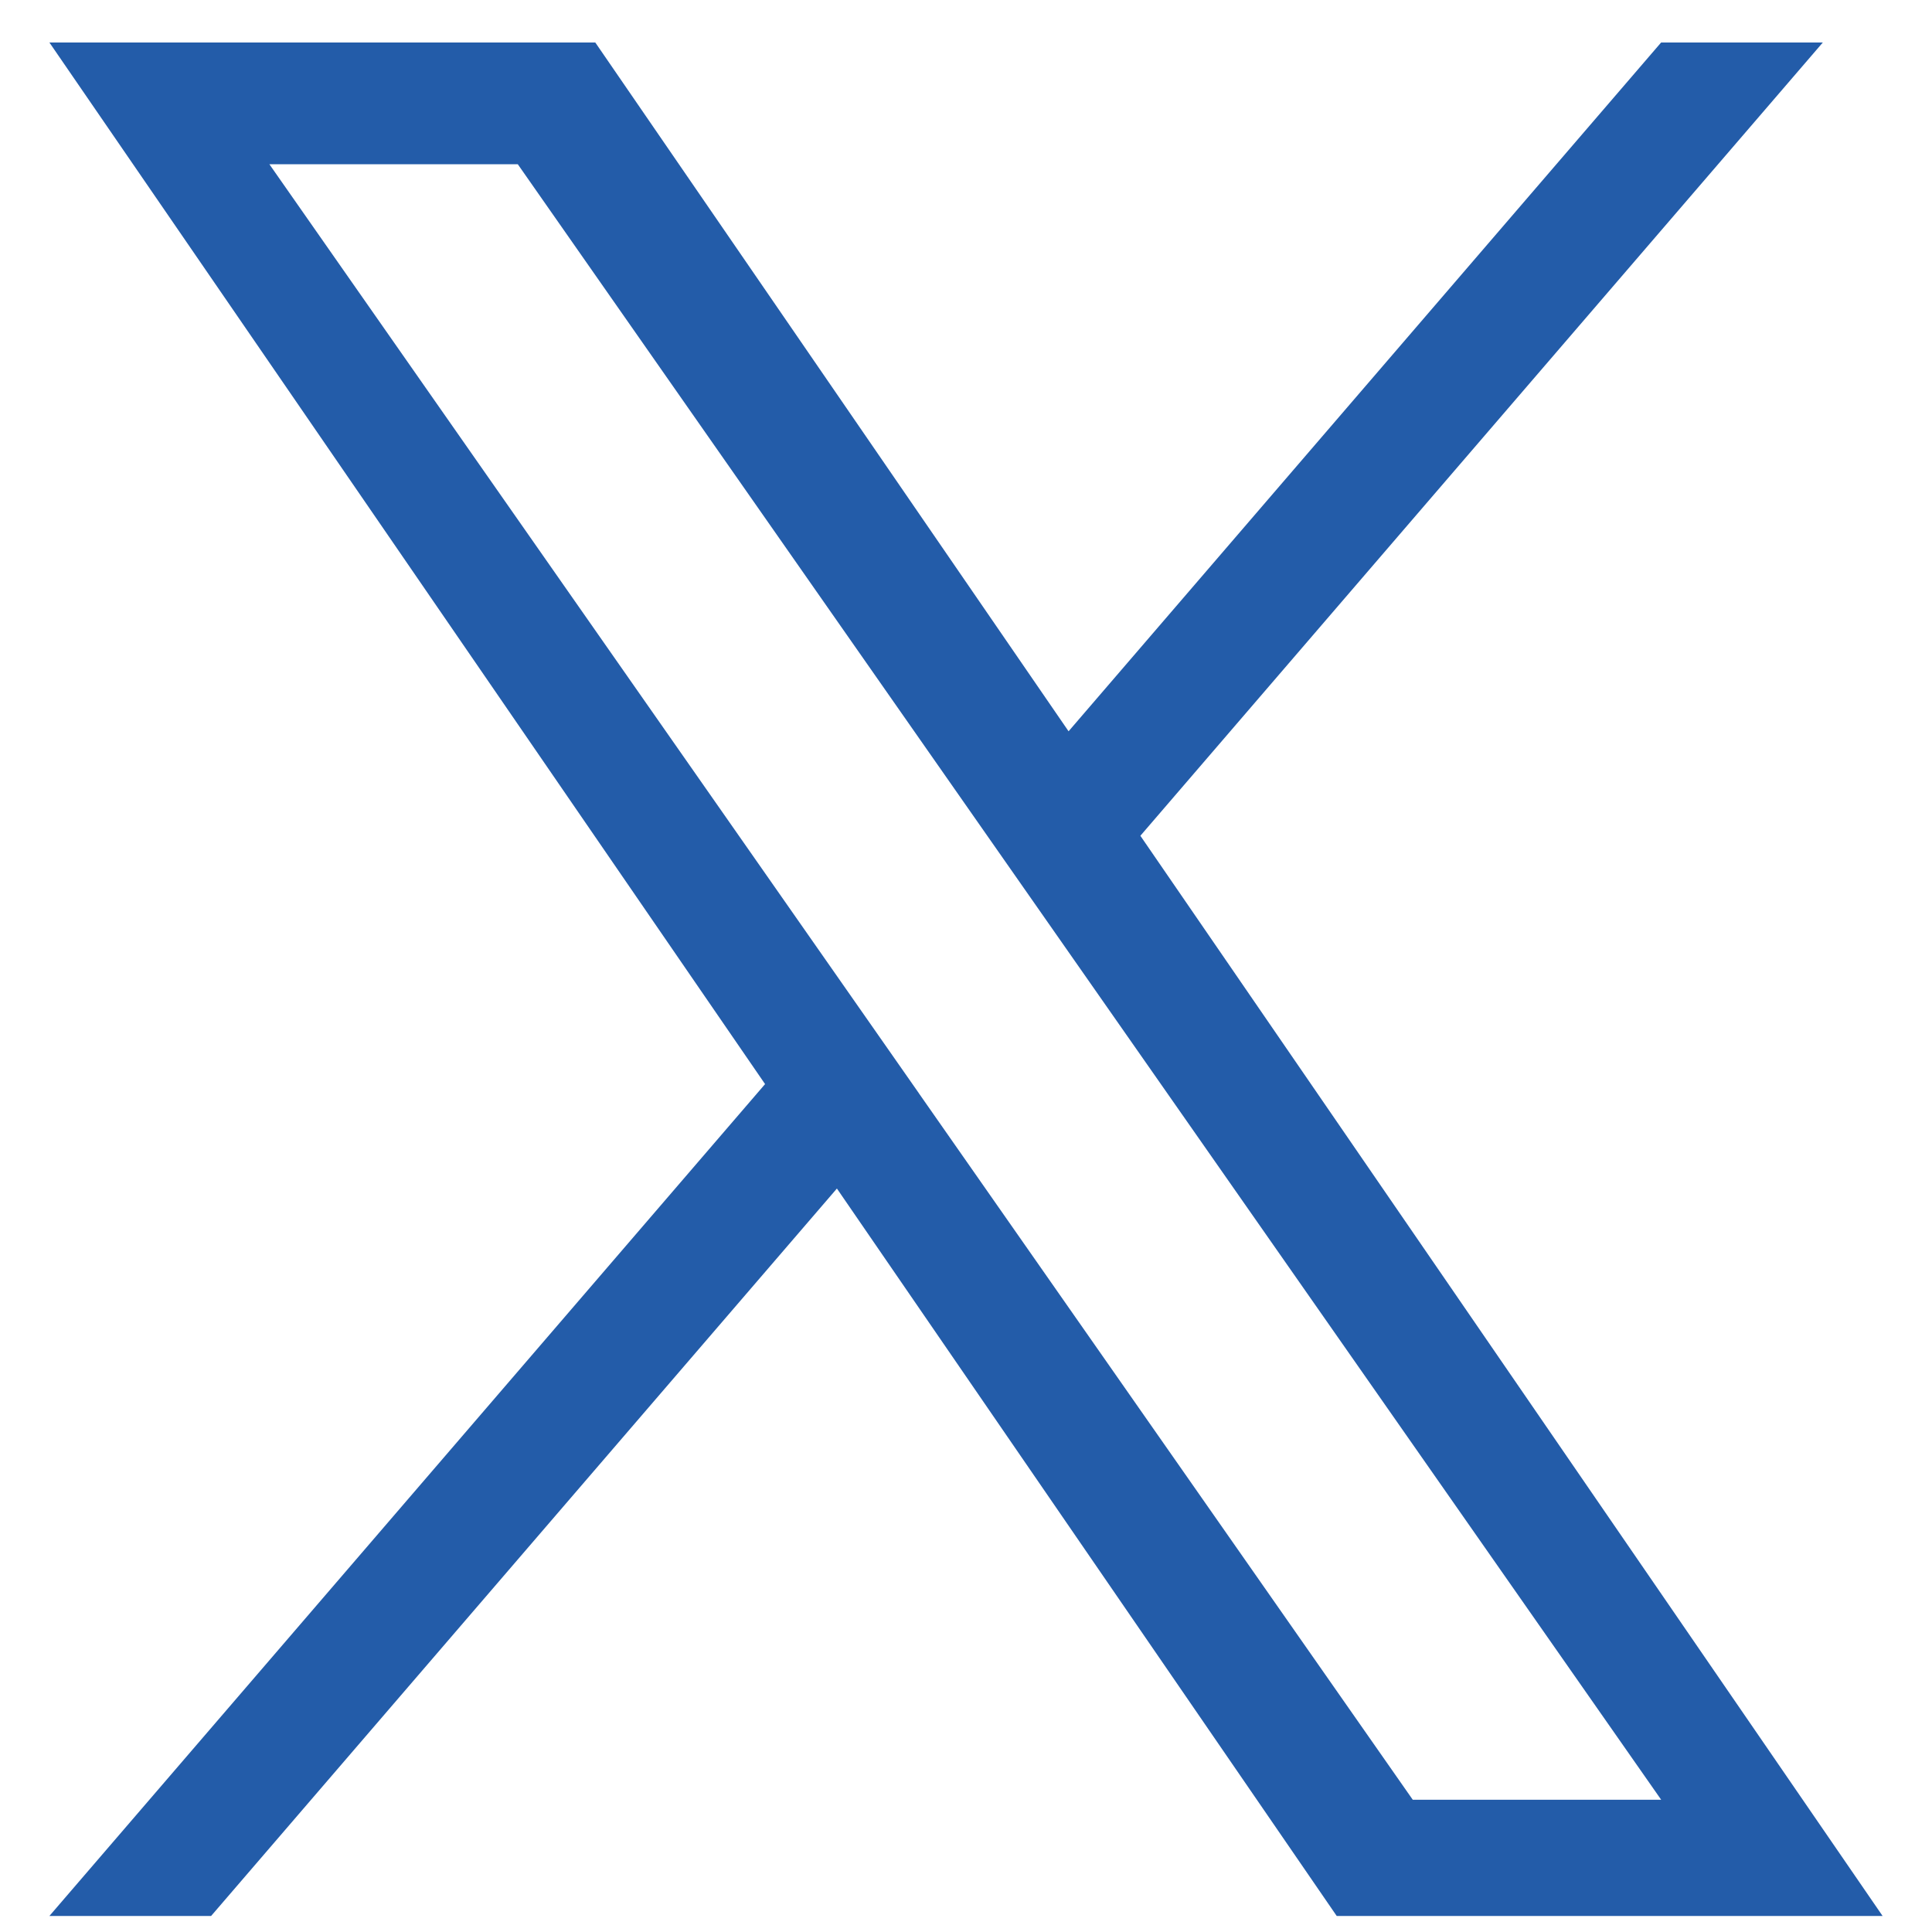 <svg width="33" height="33" viewBox="0 0 33 33" fill="none" xmlns="http://www.w3.org/2000/svg">
<path d="M19.479 14.275L31.135 0.726H28.373L18.252 12.491L10.168 0.726H0.844L13.068 18.517L0.844 32.726H3.606L14.295 20.301L22.832 32.726H32.156L19.478 14.275H19.479ZM15.695 18.673L14.457 16.902L4.601 2.805H8.844L16.797 14.181L18.036 15.953L28.374 30.741H24.131L15.695 18.674V18.673Z" fill="#235CA9"/>
</svg>

